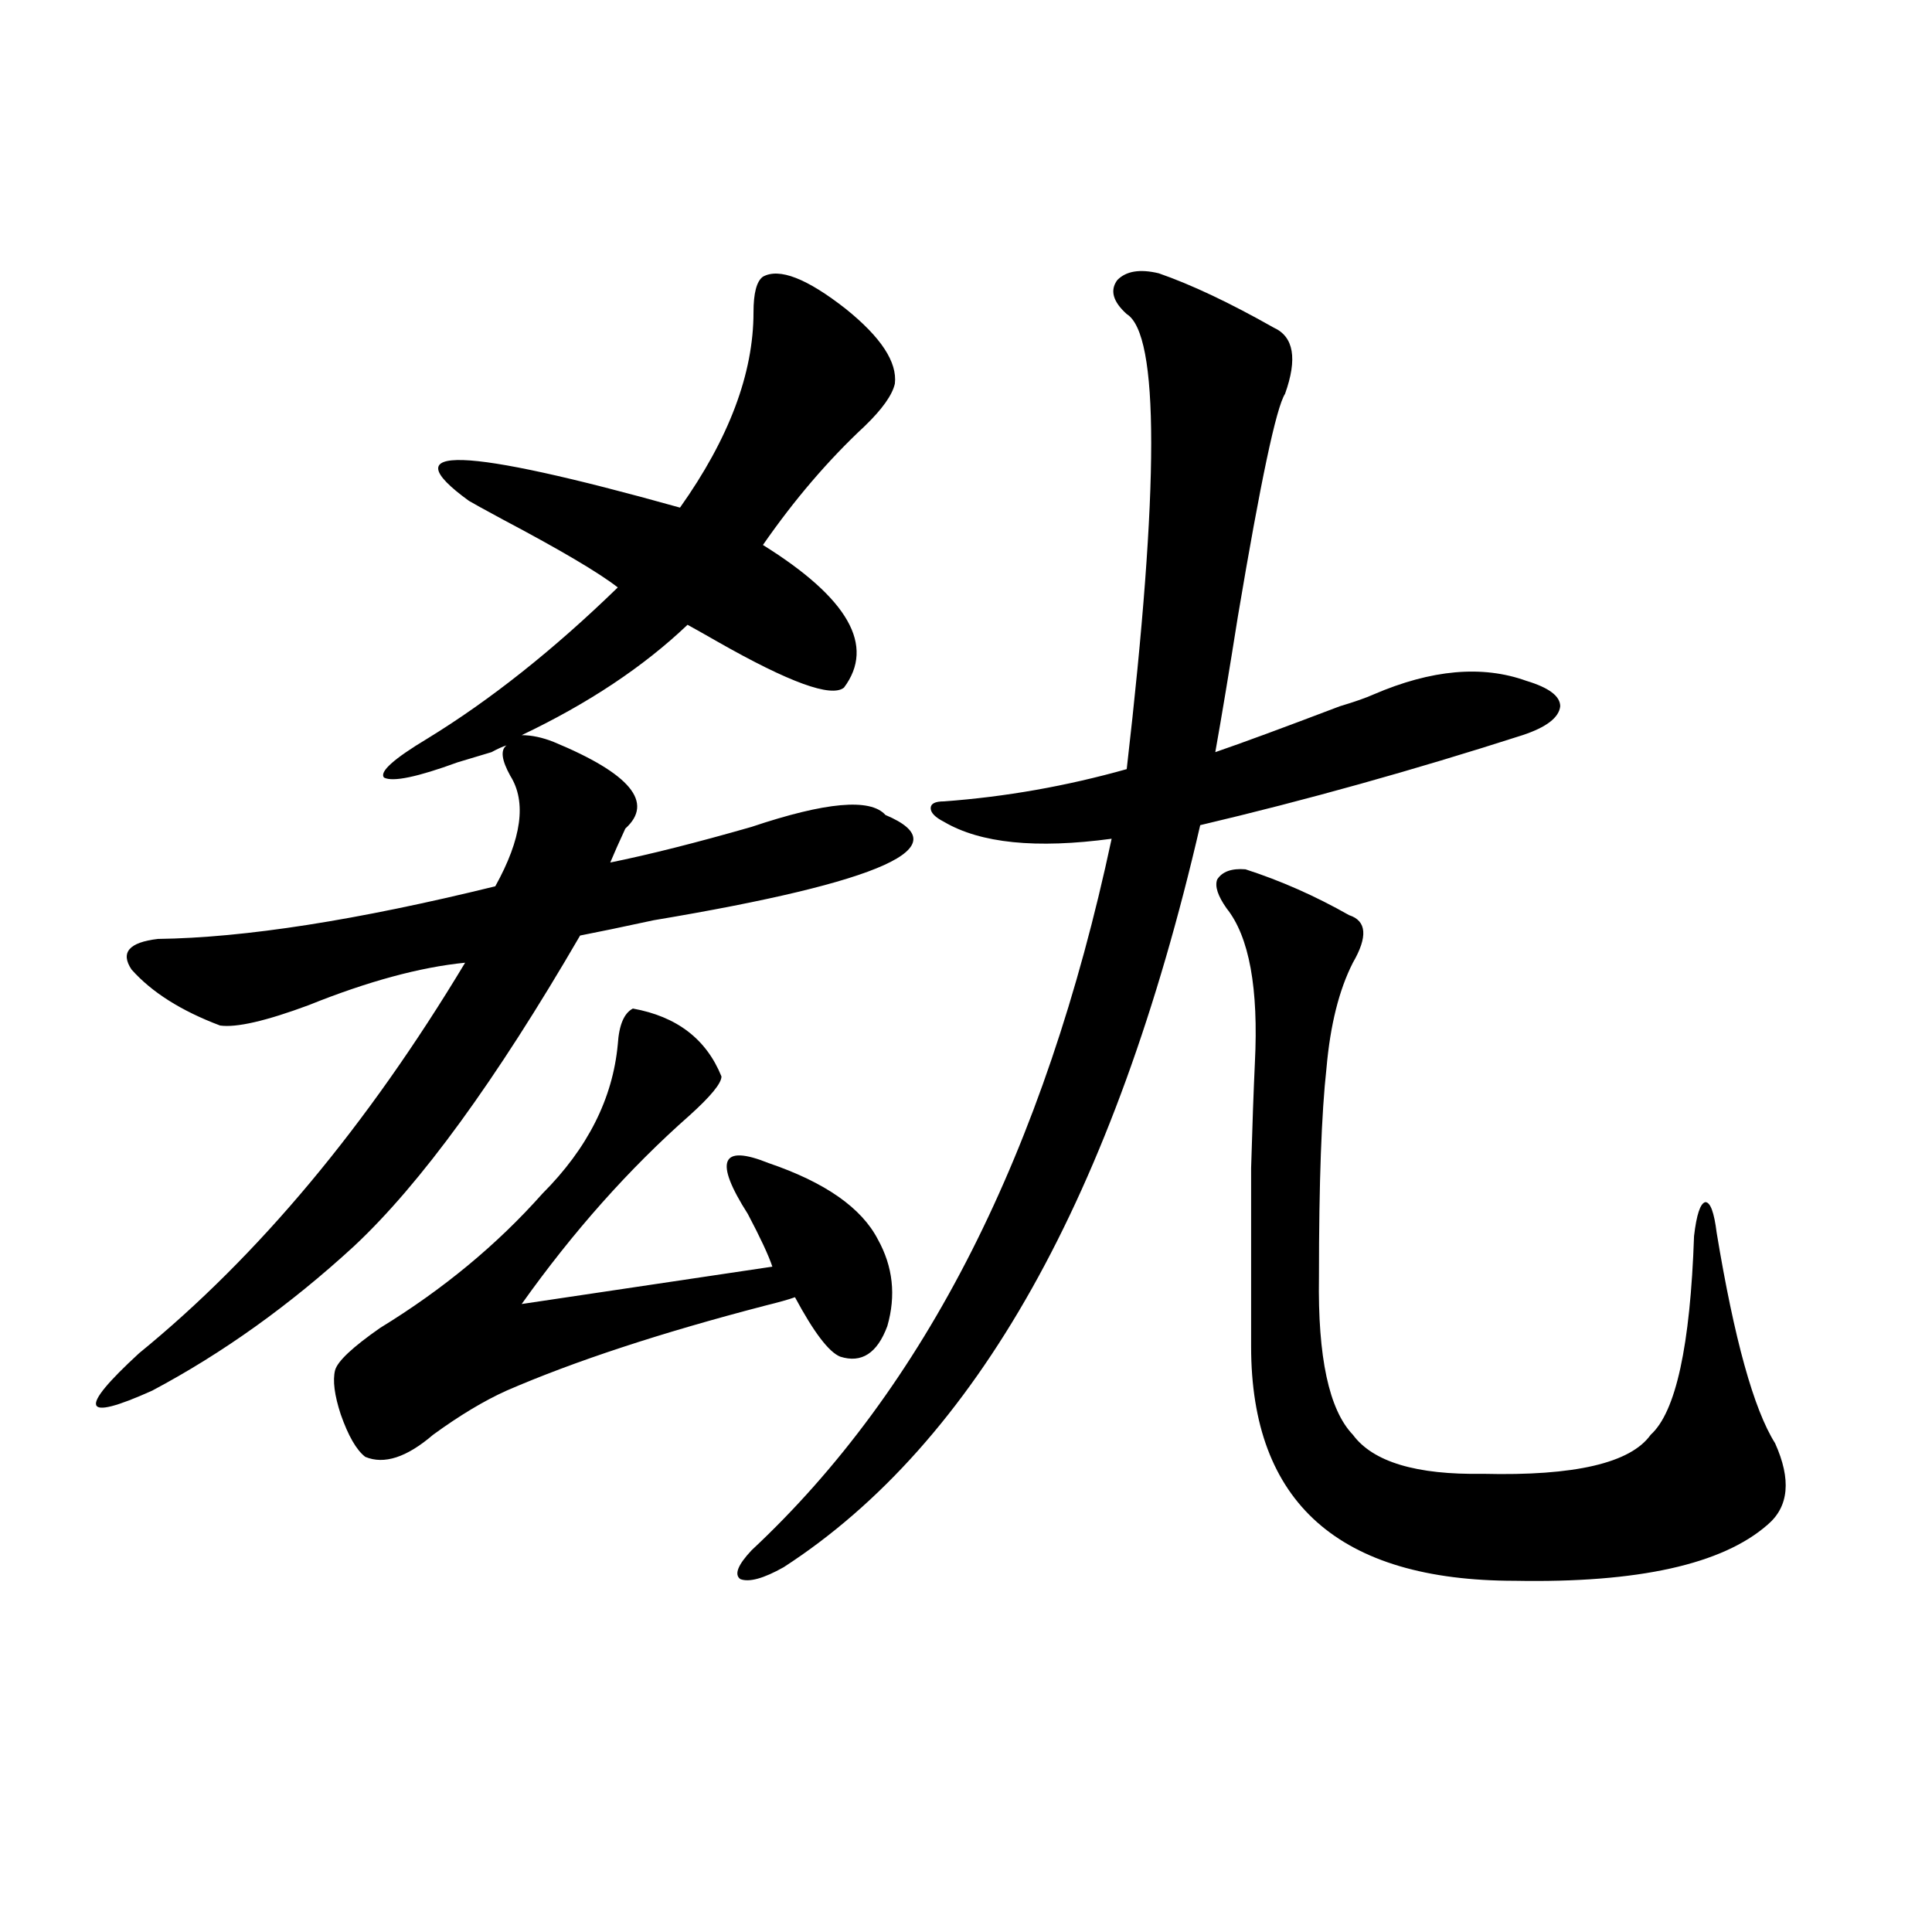 <?xml version="1.0" encoding="utf-8"?>
<!-- Generator: Adobe Illustrator 16.0.0, SVG Export Plug-In . SVG Version: 6.00 Build 0)  -->
<!DOCTYPE svg PUBLIC "-//W3C//DTD SVG 1.1//EN" "http://www.w3.org/Graphics/SVG/1.1/DTD/svg11.dtd">
<svg version="1.1" id="图层_1" xmlns="http://www.w3.org/2000/svg" xmlns:xlink="http://www.w3.org/1999/xlink" x="0px" y="0px"
	 width="1000px" height="1000px" viewBox="0 0 1000 1000" enable-background="new 0 0 1000 1000" xml:space="preserve">
<path d="M286.603,384.035c39.664,16.411,52.026,31.353,37.072,44.824c-3.262,7.031-5.854,12.896-7.805,17.578
	c20.152-4.092,44.542-10.244,73.169-18.457c38.368-12.881,61.462-14.941,69.267-6.152c39.023,16.411-0.976,34.58-119.997,54.492
	c-16.265,3.516-28.947,6.152-38.048,7.91c-43.581,75.01-82.604,128.623-117.07,160.84c-33.17,30.474-67.971,55.371-104.388,74.707
	c-36.432,16.411-38.703,9.971-6.829-19.336c61.782-50.386,118.046-117.773,168.776-202.148c-23.414,2.349-50.41,9.668-80.974,21.973
	c-22.118,8.213-37.407,11.729-45.853,10.547c-20.167-7.607-35.456-17.275-45.853-29.004c-5.854-8.789-1.311-14.063,13.658-15.82
	c44.877-0.576,103.077-9.668,174.63-27.246c13.658-24.609,16.25-43.643,7.805-57.129c-4.558-8.198-5.213-13.472-1.951-15.82
	c-1.951,0.591-4.558,1.758-7.805,3.516c-3.902,1.182-9.756,2.939-17.561,5.273c-20.822,7.622-33.505,10.259-38.048,7.91
	c-2.606-2.925,4.878-9.668,22.438-20.215c32.515-19.912,65.364-45.991,98.534-78.223c-9.756-7.607-29.603-19.336-59.511-35.156
	c-9.756-5.273-15.609-8.486-17.561-9.668c-40.334-29.292-3.902-28.125,109.266,3.516c25.365-35.732,38.048-69.434,38.048-101.074
	c0-9.956,1.616-16.108,4.878-18.457c8.445-4.683,22.759,0.879,42.926,16.699c18.201,14.653,26.661,27.549,25.365,38.672
	c-1.311,5.864-6.509,13.184-15.609,21.973c-18.871,17.578-36.432,38.096-52.682,61.523c44.222,27.549,58.2,52.158,41.95,73.828
	c-6.509,5.273-28.292-2.637-65.364-23.73c-7.164-4.092-12.362-7.031-15.609-8.789c-22.773,21.685-51.386,40.732-85.852,57.129
	C275.216,380.52,280.749,381.701,286.603,384.035z M327.577,522.023c22.759,4.106,38.048,15.82,45.853,35.156
	c0,3.516-5.533,10.259-16.585,20.215c-31.219,27.549-60.166,60.068-86.827,97.559l129.753-19.336
	c-1.951-5.85-6.188-14.941-12.683-27.246c-17.561-27.534-13.993-36.323,10.731-26.367c29.268,9.971,48.124,23.154,56.584,39.551
	c7.805,14.063,9.421,29.004,4.878,44.824c-5.213,14.063-13.338,19.336-24.39,15.82c-5.854-2.334-13.658-12.593-23.414-30.762
	c-3.262,1.182-8.46,2.637-15.609,4.395c-53.992,14.063-98.534,28.716-133.655,43.945c-11.707,5.273-24.39,12.896-38.048,22.852
	c-13.658,11.729-25.365,15.532-35.121,11.426c-4.558-3.516-8.78-10.835-12.683-21.973c-3.262-9.956-4.237-17.578-2.927-22.852
	c1.296-4.683,9.101-12.002,23.414-21.973c32.515-19.912,60.486-43.066,83.9-69.434c23.414-23.428,36.417-49.219,39.023-77.344
	C320.413,530.524,323.02,524.372,327.577,522.023z M599.766,141.457c16.905,5.864,36.737,15.244,59.511,28.125
	c10.396,4.697,12.348,16.123,5.854,34.277c-4.558,7.031-12.683,45.415-24.39,115.137c-4.558,28.716-8.46,52.158-11.707,70.313
	c13.658-4.683,35.121-12.593,64.389-23.73c7.805-2.334,13.658-4.395,17.561-6.152c29.908-12.881,56.249-15.229,79.022-7.031
	c11.707,3.516,17.561,7.91,17.561,13.184c-0.655,5.864-7.164,10.85-19.512,14.941c-56.584,18.169-112.192,33.701-166.825,46.582
	c-44.236,191.602-116.095,319.634-215.604,384.082c-10.411,5.864-17.896,7.91-22.438,6.152c-3.262-2.334-1.311-7.319,5.854-14.941
	c89.754-83.784,151.856-206.543,186.337-368.262c-39.023,5.273-67.971,2.349-86.827-8.789c-4.558-2.334-6.829-4.683-6.829-7.031
	c0-2.334,2.271-3.516,6.829-3.516c31.859-2.334,63.413-7.91,94.632-16.699c16.905-146.475,16.905-225,0-235.547
	c-7.164-6.44-8.78-12.305-4.878-17.578C582.846,140.29,590.01,139.123,599.766,141.457z M644.643,449.953
	c18.201,5.864,36.097,13.774,53.657,23.73c9.101,2.939,9.756,11.138,1.951,24.609c-7.164,14.063-11.707,32.231-13.658,54.492
	c-2.606,23.442-3.902,59.478-3.902,108.105c-0.655,41.611,5.198,68.857,17.561,81.738c10.396,14.063,32.835,20.806,67.315,20.215
	c47.469,1.182,76.416-5.562,86.827-20.215c13.003-11.714,20.487-45.991,22.438-102.832c1.296-11.123,3.247-16.987,5.854-17.578
	c2.592,0,4.543,5.273,5.854,15.82c9.101,55.083,19.177,91.406,30.243,108.984c8.445,18.76,7.149,32.822-3.902,42.188
	c-23.414,20.518-66.995,30.186-130.729,29.004c-91.064,0-136.582-40.43-136.582-121.289c0-42.188,0-72.949,0-92.285
	c0.641-22.261,1.296-40.43,1.951-54.492c1.951-38.672-2.927-65.327-14.634-79.98c-4.558-6.44-6.188-11.426-4.878-14.941
	C632.601,451.135,637.479,449.377,644.643,449.953z"/>
</svg>
